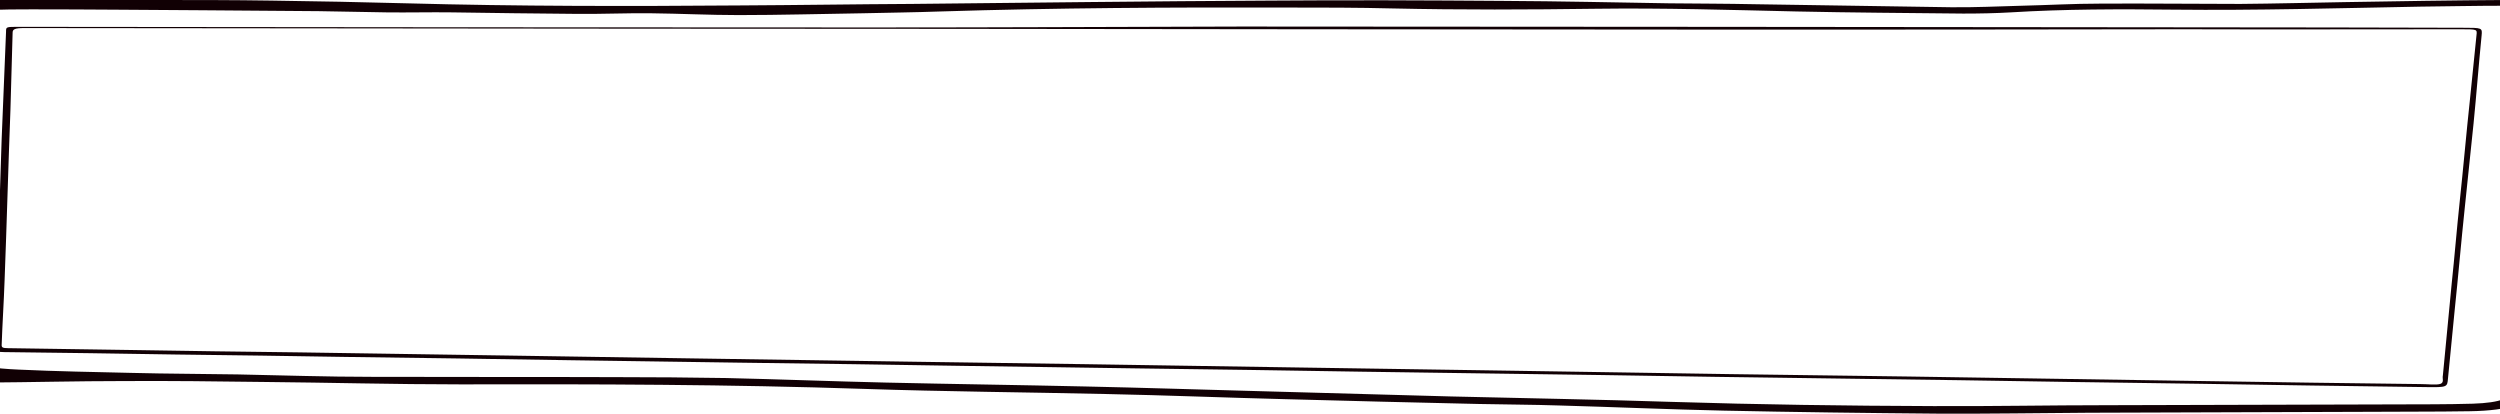<?xml version="1.0" encoding="UTF-8"?> <svg xmlns="http://www.w3.org/2000/svg" width="1920" height="318" viewBox="0 0 1920 318" fill="none"> <path d="M1954.16 161.967C1954.16 179.809 1955.29 197.882 1954.72 215.724C1954.16 237.042 1952.48 258.591 1950.23 279.908C1949.67 286.165 1947.99 292.653 1946.3 298.909C1943.49 309.799 1927.21 315.36 1896.89 315.824C1869.94 316.287 1842.42 316.055 1814.91 316.287C1744.72 316.519 1673.97 316.751 1603.79 316.982C1565.04 317.214 1526.3 317.909 1487.56 317.677C1433.09 317.214 1378.07 316.519 1323.6 315.36C1281.49 314.434 1239.94 312.58 1197.82 311.421C1177.05 310.726 1156.83 310.726 1136.06 310.263C1086.09 309.104 1036.67 307.946 986.701 306.555C941.219 305.397 895.177 303.543 849.695 302.616C787.93 301.226 725.604 300.762 663.839 298.677C560.523 295.201 456.646 294.97 353.331 295.201C303.357 295.201 252.822 293.811 202.849 293.348C166.913 292.884 130.416 292.421 94.48 292.652C59.105 292.652 24.293 293.579 -11.082 293.811C-18.943 293.811 -26.804 293.348 -34.665 293.116C-50.948 292.421 -54.879 288.25 -56.563 283.384C-58.809 278.981 -59.371 274.347 -59.932 269.945C-61.055 252.335 -63.863 234.724 -62.74 217.114C-62.178 201.821 -57.686 186.528 -55.44 171.235C-50.387 144.125 -43.649 117.246 -44.21 89.904C-44.772 72.294 -44.772 54.684 -44.21 37.074C-44.21 28.732 -41.403 20.159 -41.403 11.817C-41.403 6.72 -35.226 3.707 -26.242 0.927C-24.558 0.463 -21.75 0 -19.504 0C27.1 0 73.704 0 120.309 0C149.507 0 179.266 -4.24347e-05 208.464 0.463C243.277 0.927 278.09 1.622 312.341 2.549C397.689 4.866 483.037 4.866 568.946 4.171C612.743 3.939 656.54 3.244 700.337 3.012C791.861 2.085 883.947 0.927 975.471 0.463C1035.55 -4.24347e-05 1095.63 0.232 1155.71 0.695C1197.82 0.927 1239.94 1.854 1282.05 2.549C1303.95 2.781 1325.85 2.781 1347.74 3.244C1397.72 3.939 1448.25 4.866 1498.23 5.561C1516.19 5.793 1534.72 4.866 1552.69 4.403C1572.91 3.939 1592.56 2.78 1612.77 2.78C1648.71 2.549 1684.64 3.012 1720.58 3.012C1747.53 2.781 1773.92 2.085 1800.87 1.622C1842.42 0.927 1883.41 0.232 1924.96 0C1941.81 0 1947.42 2.085 1950.79 8.573C1952.48 11.354 1951.92 14.134 1952.48 16.915C1953.04 22.013 1953.04 27.342 1953.6 32.44C1954.16 38.233 1954.72 44.025 1954.72 49.818C1955.29 54.916 1956.41 60.014 1955.85 64.879C1955.85 97.319 1955.29 129.527 1955.29 161.967C1954.72 161.967 1954.72 161.967 1954.16 161.967ZM-39.718 202.516C-39.157 221.98 -38.034 247.469 -36.349 272.725C-36.349 273.884 -34.665 275.506 -32.419 276.201C-19.504 281.067 -2.659 283.152 14.185 283.847C43.383 285.238 72.581 285.701 101.779 286.396C128.731 287.091 155.683 287.091 182.635 287.555C216.886 288.25 251.138 289.409 285.389 289.409C347.716 289.64 410.603 289.409 472.93 289.64C501.005 289.64 529.641 289.872 557.716 290.335C598.705 291.262 639.133 292.884 680.123 293.811C731.219 294.97 782.877 295.665 833.973 296.823C877.209 297.75 919.883 299.141 963.118 300.299C1013.65 301.689 1063.63 303.08 1114.16 304.47C1170.87 305.86 1227.58 306.787 1283.73 308.641C1350.55 310.726 1417.93 311.653 1484.75 311.885C1529.67 312.116 1574.03 311.189 1618.95 311.189C1702.61 310.958 1786.27 310.726 1869.38 310.494C1879.48 310.494 1889.03 310.263 1899.14 310.031C1920.47 309.336 1930.02 305.628 1932.26 297.287C1933.95 290.104 1935.63 282.921 1936.19 275.738C1937.32 252.335 1939 228.932 1939 205.529C1939.56 170.772 1938.44 135.783 1941.81 101.027C1943.49 83.648 1942.37 66.501 1941.81 49.123C1941.25 37.306 1940.13 25.72 1939.56 13.903C1939.56 12.281 1939.56 10.659 1938.44 9.268C1935.63 4.866 1934.51 4.403 1923.28 4.403C1901.94 4.403 1880.61 4.866 1858.71 5.098C1795.82 6.256 1732.93 8.11 1669.48 7.415C1627.37 6.951 1585.82 6.951 1544.27 9.5C1532.48 10.195 1520.12 10.427 1507.77 10.427C1465.1 9.964 1422.42 9.732 1379.75 8.805C1328.65 7.646 1277.56 6.024 1225.9 6.72C1173.68 7.415 1122.02 7.646 1069.8 6.488C1042.85 5.793 1015.34 5.793 987.824 5.793C899.107 5.561 810.952 6.024 722.235 8.805C702.583 9.5 682.369 9.732 662.716 10.195C630.711 10.659 599.267 11.586 567.261 11.586C544.802 11.586 522.342 10.427 499.882 10.195C480.791 9.964 461.7 10.89 442.609 10.659C410.603 10.427 379.159 9.964 347.154 9.5C330.309 9.268 313.464 9.732 296.619 9.5C279.213 9.268 262.368 8.805 244.961 8.573C215.202 8.342 185.443 8.11 155.122 7.878C111.325 7.646 68.089 7.183 24.293 7.183C13.062 7.183 1.833 7.183 -9.397 7.878C-18.943 8.342 -25.681 10.427 -27.365 14.598C-29.05 19.927 -32.419 25.488 -32.419 30.818C-33.542 41.013 -32.419 51.208 -32.98 61.404C-33.542 85.27 -33.542 109.136 -34.665 133.003C-35.226 154.089 -37.472 175.406 -39.718 202.516Z" fill="#110004"></path> <path d="M953.572 20.391C1074.86 20.391 1196.14 20.622 1317.98 20.622C1475.2 20.854 1632.42 20.854 1789.08 21.086C1823.33 21.086 1857.58 21.317 1891.27 21.317C1906.44 21.317 1906.44 21.317 1905.87 27.342C1903.63 49.818 1901.94 72.294 1899.7 94.77C1897.45 116.319 1895.21 137.869 1892.96 159.418C1890.15 186.065 1887.91 212.48 1885.1 239.127C1883.41 256.274 1881.73 273.652 1880.04 290.799C1879.48 297.287 1879.48 297.518 1863.2 297.287C1805.37 296.592 1746.97 295.665 1689.14 294.738C1656.01 294.274 1623.44 293.811 1590.31 293.348C1533.04 292.421 1475.2 291.494 1417.93 290.799C1384.24 290.335 1350.55 289.872 1316.86 289.408C1259.59 288.482 1202.32 287.555 1145.04 286.86C1111.91 286.396 1079.35 285.933 1046.22 285.469C988.385 284.543 930.551 283.616 872.717 282.921C830.043 282.225 786.807 281.762 744.133 281.067C685.176 280.14 626.219 279.213 567.261 278.518C524.588 277.823 481.352 277.359 438.678 276.664C380.844 275.737 323.01 274.811 265.175 274.115C221.94 273.42 178.143 272.725 134.908 272.262C91.111 271.567 46.752 270.871 2.955 270.408C-2.659 270.408 -4.344 269.481 -4.344 267.164C-2.098 213.639 -0.414 160.345 1.271 106.819C2.394 79.246 3.517 51.904 4.64 24.33C4.64 20.622 4.64 20.622 14.185 20.622C233.17 20.854 452.716 21.086 671.7 21.086C765.47 21.086 859.802 20.622 953.572 20.391C953.572 20.159 953.572 19.927 953.572 20.391ZM1002.42 22.476C797.476 22.244 640.256 22.013 483.037 22.013C328.063 21.781 173.09 21.781 18.677 21.549C11.378 21.549 9.693 22.476 9.693 25.025C9.132 44.952 8.57 64.648 8.009 84.575C6.324 128.137 5.201 171.93 3.517 215.492C2.955 231.944 1.832 248.627 1.271 265.079C1.271 266.701 1.832 267.396 6.324 267.396C37.207 267.859 68.089 268.323 99.533 268.786C143.33 269.481 186.565 270.176 230.362 270.64C286.512 271.567 342.101 272.262 398.25 273.189C443.17 273.884 488.09 274.579 533.01 275.274C589.721 276.201 646.433 276.896 703.144 277.823C746.379 278.518 789.615 278.981 832.85 279.677C887.316 280.603 942.342 281.299 996.808 282.225C1042.85 282.921 1088.89 283.616 1134.94 284.311C1199.51 285.238 1264.08 286.396 1328.65 287.323C1374.7 288.018 1420.18 288.482 1466.22 289.177C1541.46 290.335 1616.7 291.494 1691.94 292.652C1747.53 293.579 1803.12 294.274 1858.71 294.97C1864.32 294.97 1871.62 295.896 1874.43 294.738C1877.24 293.579 1875.55 290.567 1876.11 288.482C1878.36 265.079 1880.61 241.676 1882.85 218.273C1885.1 197.187 1886.78 176.101 1889.03 155.015C1891.84 128.832 1894.08 102.88 1896.89 76.697C1898.57 60.245 1900.26 43.562 1901.94 27.11C1902.5 22.476 1902.5 22.476 1890.15 22.476C1889.03 22.476 1887.91 22.476 1886.78 22.476C1816.6 22.476 1746.41 22.708 1676.22 22.476C1435.34 22.939 1194.46 22.708 1002.42 22.476Z" fill="#110004"></path> </svg> 
